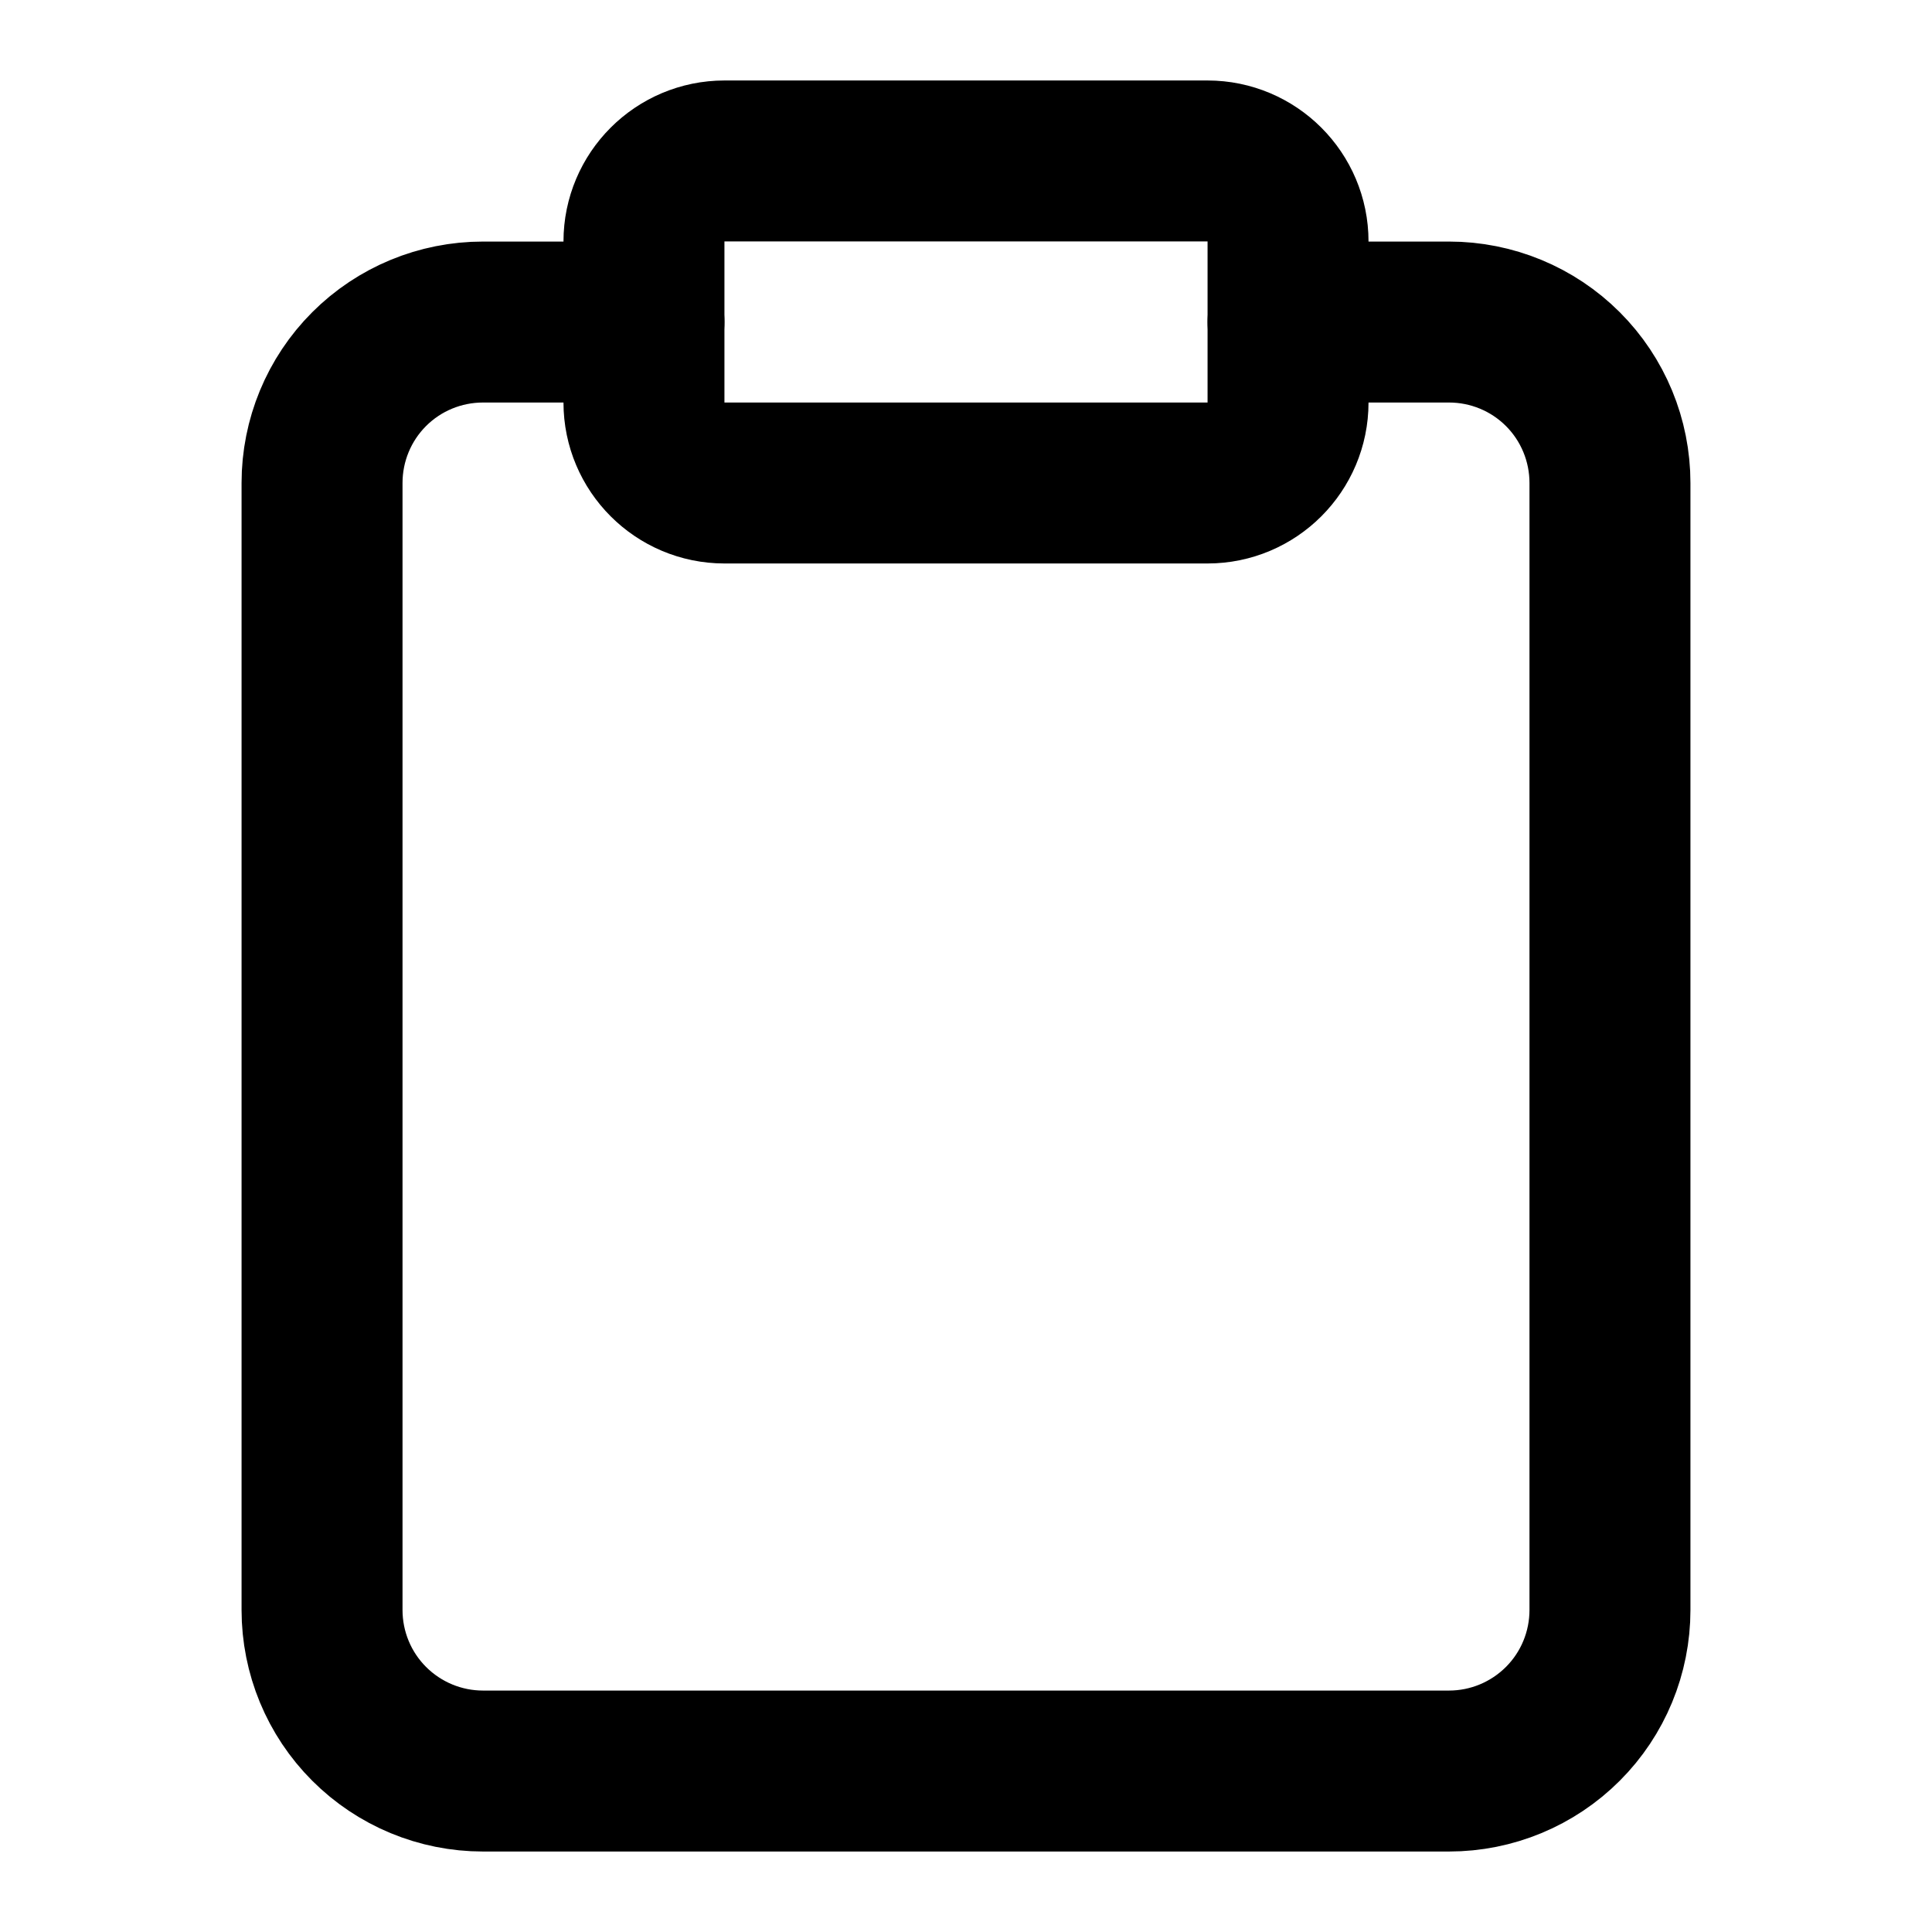 <svg width="16" height="16" viewBox="0 0 16 16" fill="none" xmlns="http://www.w3.org/2000/svg">
<path d="M10 1.333H6C5.632 1.333 5.333 1.632 5.333 2V3.333C5.333 3.701 5.632 4 6 4H10C10.368 4 10.667 3.701 10.667 3.333V2C10.667 1.632 10.368 1.333 10 1.333Z" stroke="#868686" style="stroke:#868686;stroke:color(display-p3 0.526 0.526 0.526);stroke-opacity:1;" stroke-width="1.333" stroke-linecap="round" stroke-linejoin="round"/>
<path d="M10.667 2.667H12C12.354 2.667 12.693 2.807 12.943 3.057C13.193 3.307 13.333 3.646 13.333 4V13.333C13.333 13.687 13.193 14.026 12.943 14.276C12.693 14.526 12.354 14.667 12 14.667H4C3.646 14.667 3.307 14.526 3.057 14.276C2.807 14.026 2.667 13.687 2.667 13.333V4C2.667 3.646 2.807 3.307 3.057 3.057C3.307 2.807 3.646 2.667 4 2.667H5.333" stroke="#868686" style="stroke:#868686;stroke:color(display-p3 0.526 0.526 0.526);stroke-opacity:1;" stroke-width="1.333" stroke-linecap="round" stroke-linejoin="round"/>
</svg>
